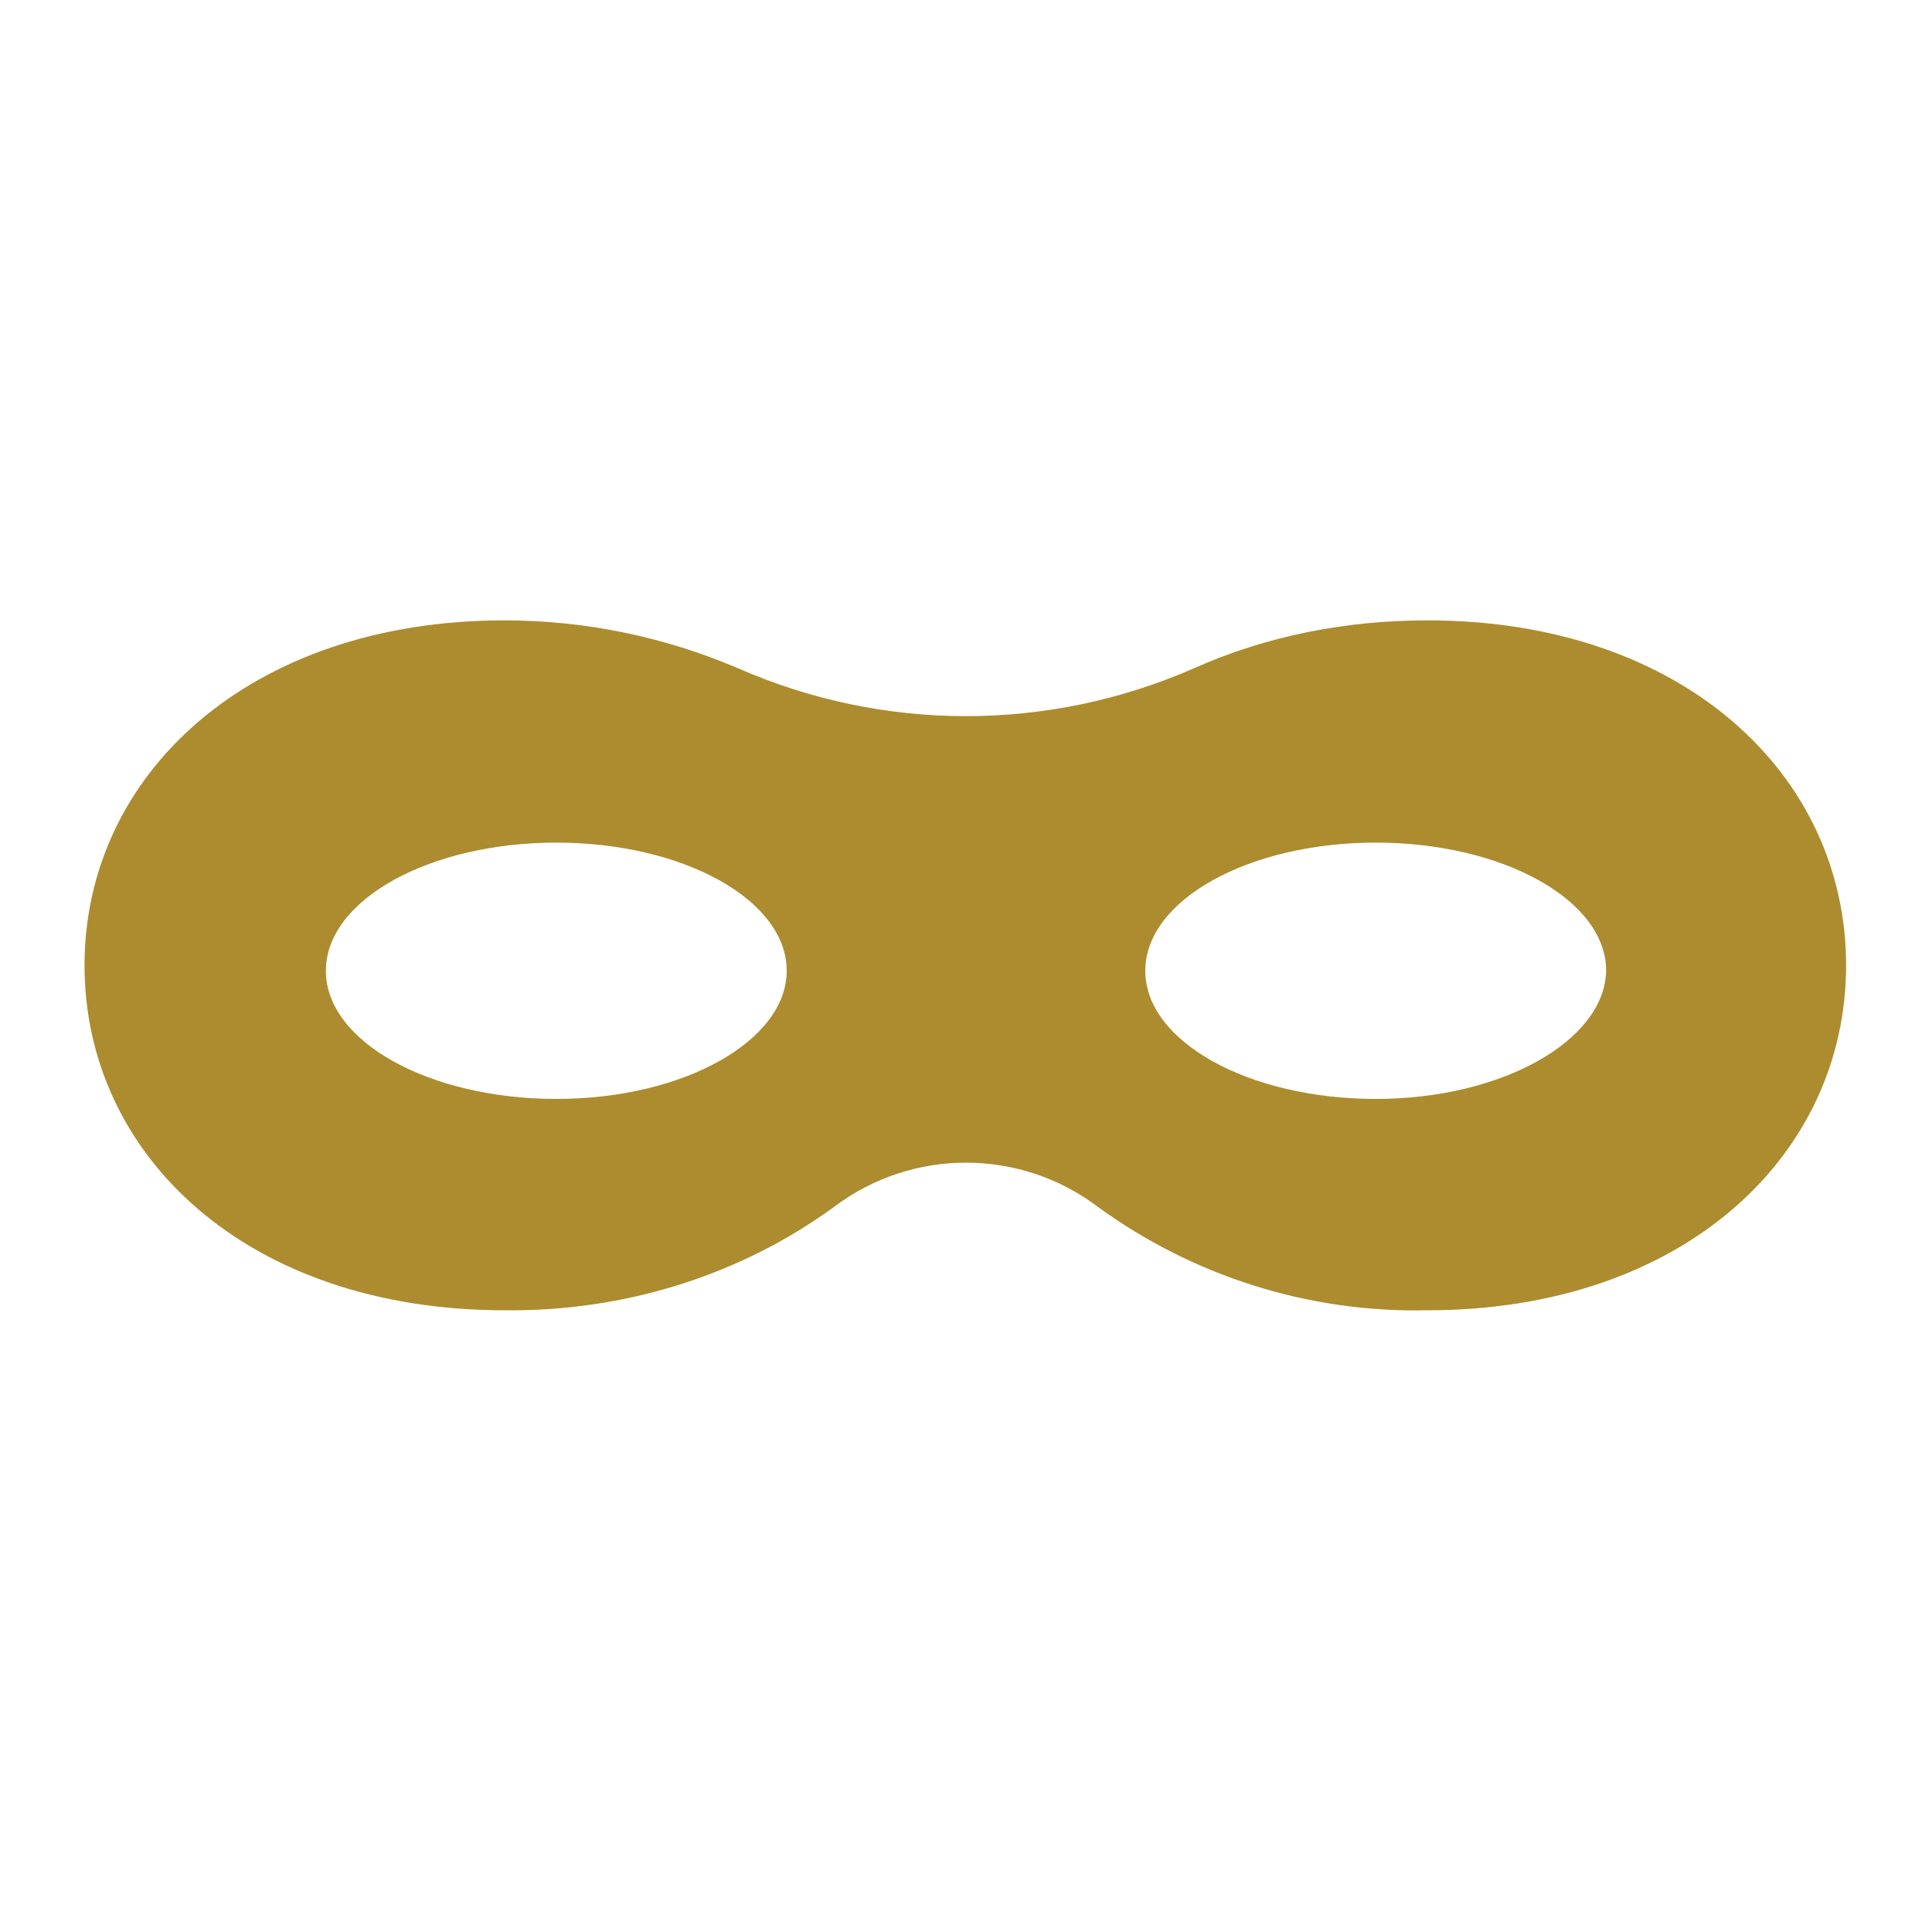 <svg xmlns="http://www.w3.org/2000/svg" xmlns:xlink="http://www.w3.org/1999/xlink" xml:space="preserve" id="Layer_1" x="0" y="0" version="1.1" viewBox="0 0 141.7 141.7"><style>.st0{clip-path:url(#SVGID_00000006707486206759007400000016118582566291462292_)}</style><g><defs><path id="SVGID_1_" d="M6.2 45.5h129.2v50.7H6.2z"/></defs><clipPath id="SVGID_00000076587741829851738200000012157454385845658505_"><use xlink:href="#SVGID_1_" overflow="visible"/></clipPath><g id="Group_2487" clip-path="url(#SVGID_00000076587741829851738200000012157454385845658505_)"><path id="Path_5819" fill="#ac8c2e" d="M104.7 45.5c-5.9 0-11.7 1.1-17.1 3.5-10.7 4.7-22.8 4.7-33.5 0-5.4-2.3-11.2-3.5-17.1-3.5-18.7 0-30.8 11.3-30.8 25.3s12 25.3 30.8 25.3c8.7.1 17.2-2.5 24.2-7.6 5.7-4.3 13.6-4.3 19.3 0 7 5.1 15.5 7.8 24.2 7.6 18.7 0 30.7-11.3 30.7-25.3s-12-25.3-30.7-25.3M40.8 80.6c-9.3 0-16.9-4.2-16.9-9.4s7.6-9.4 16.9-9.4 16.9 4.2 16.9 9.4c0 5.1-7.5 9.4-16.9 9.4m60.1 0c-9.3 0-16.9-4.2-16.9-9.4s7.6-9.4 16.9-9.4 16.9 4.2 16.9 9.4c-.1 5.1-7.6 9.4-16.9 9.4"/></g></g></svg>